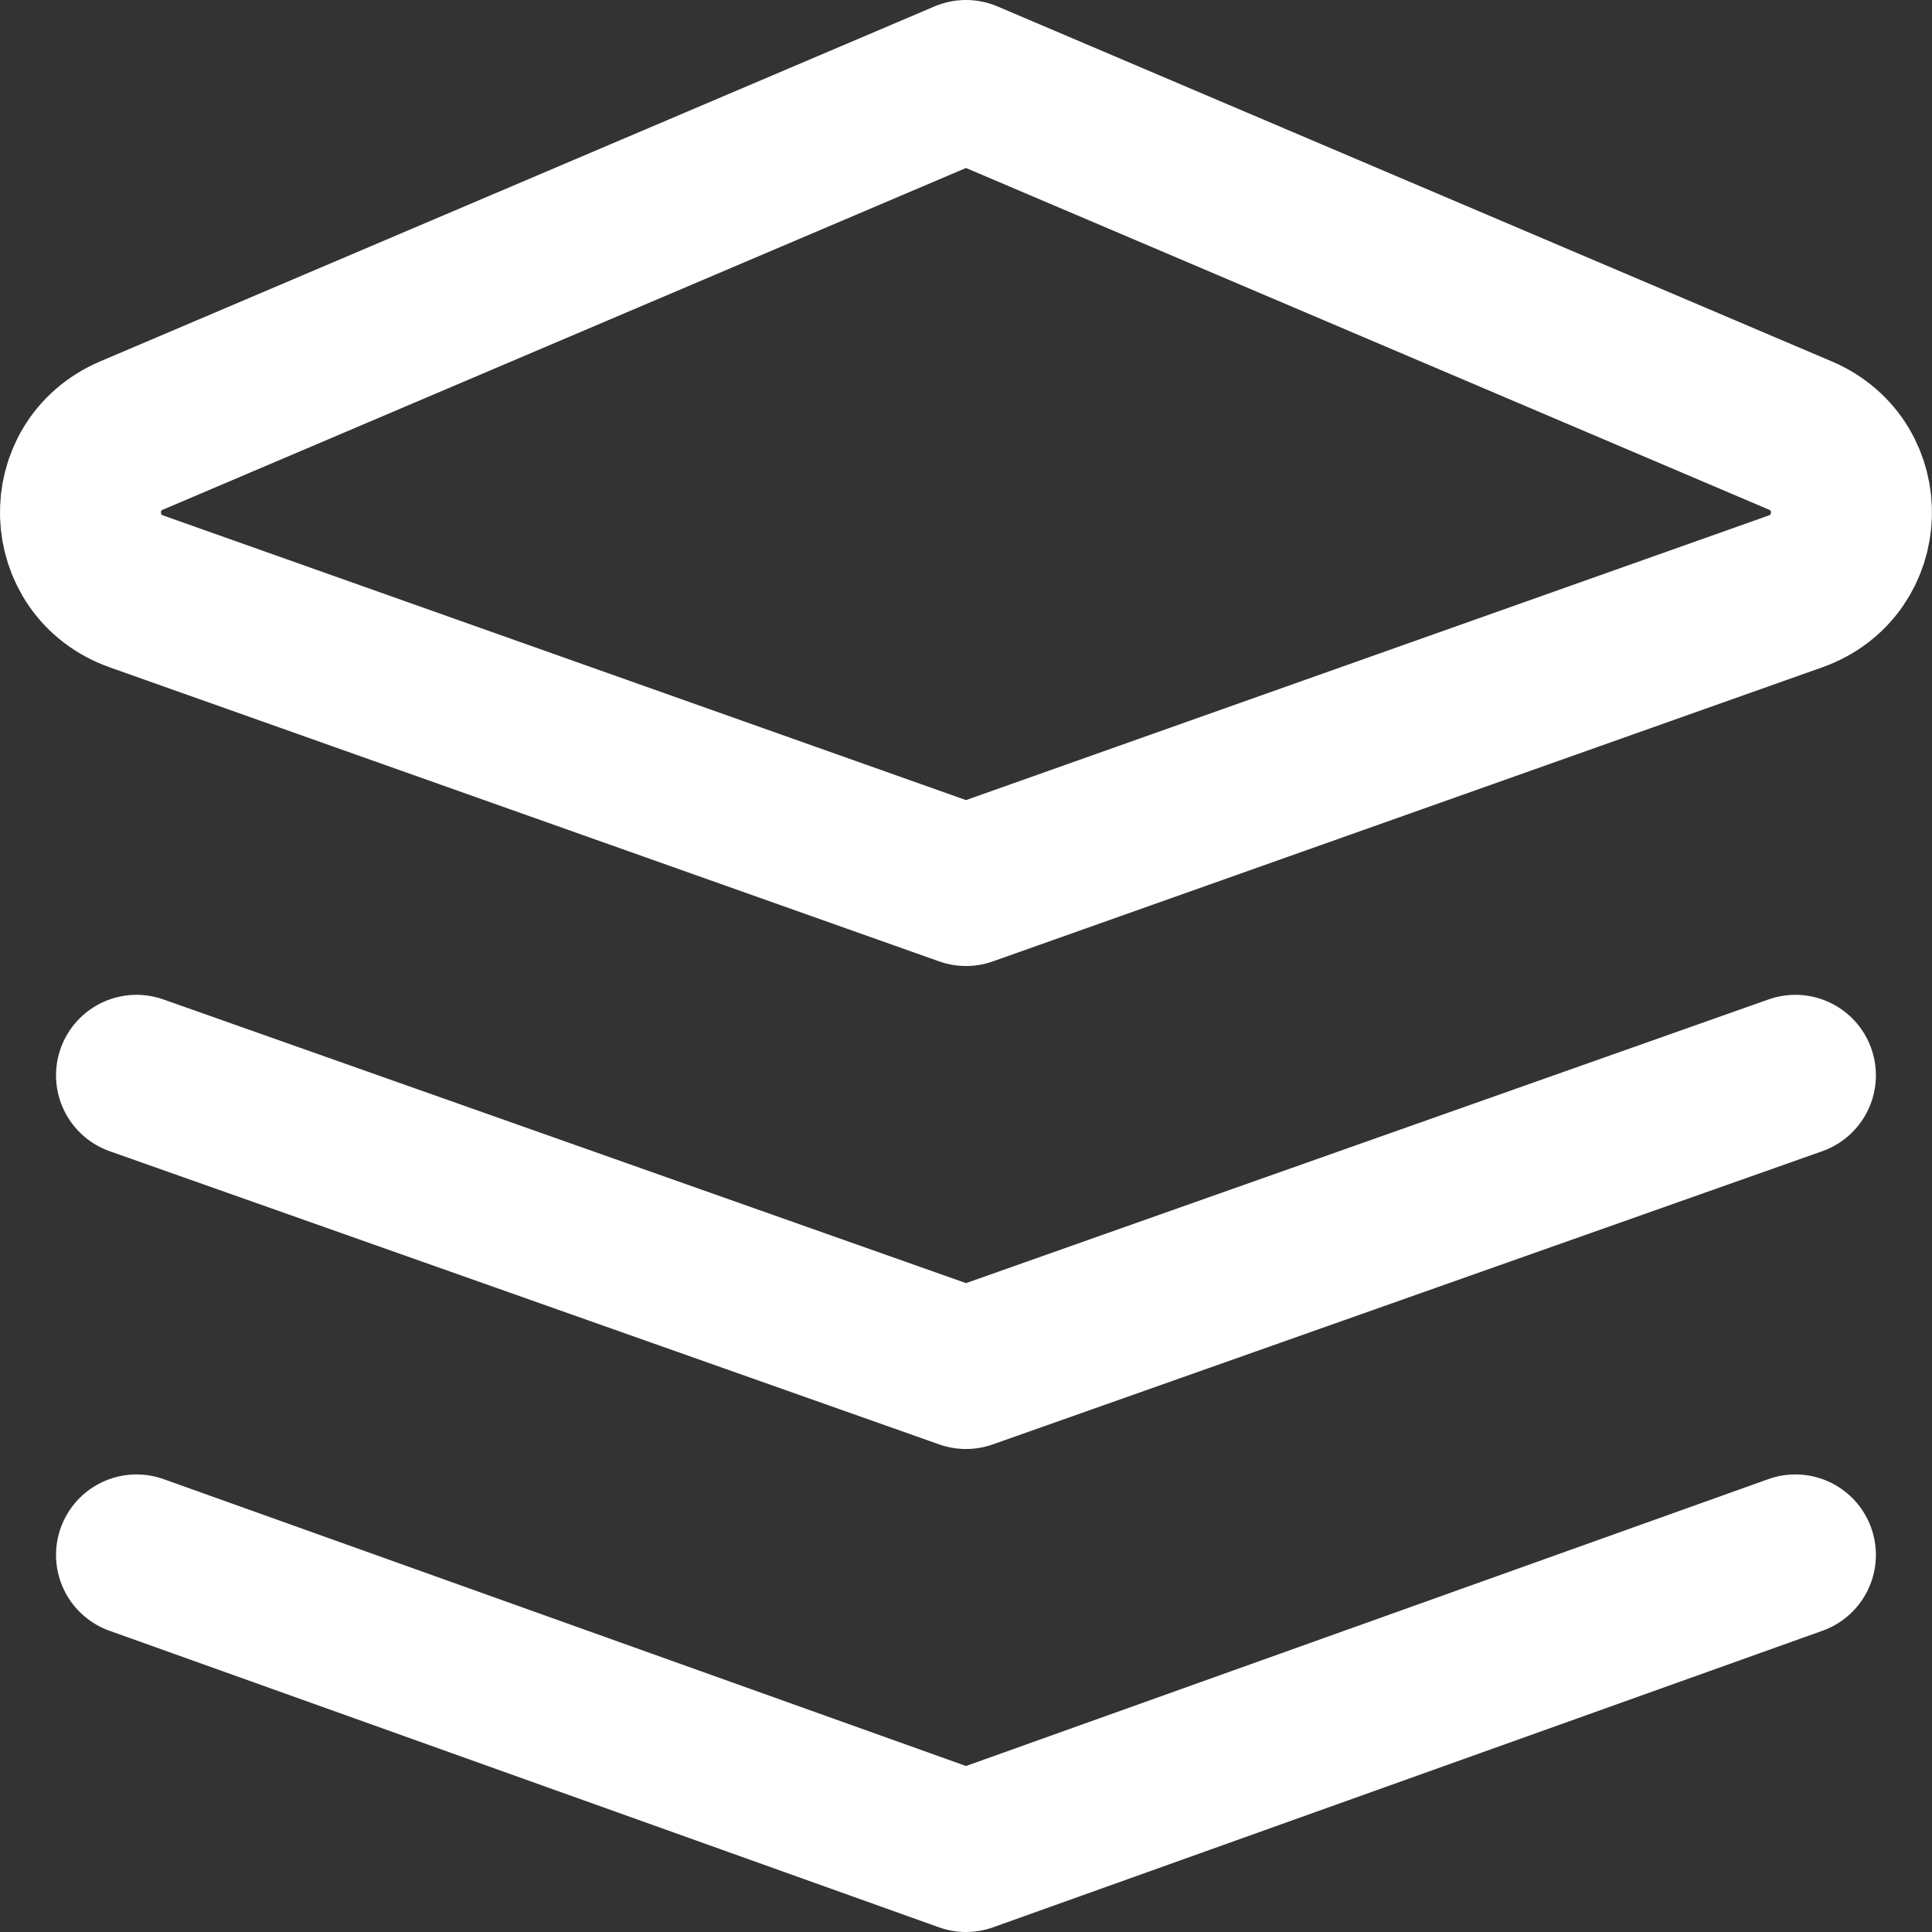 <svg width="24" height="24" viewBox="0 0 24 24" fill="none" xmlns="http://www.w3.org/2000/svg">
<rect x="0" y="0" width="24" height="24" fill="#333333" stroke="none"/>
<g clip-path="url(#clip0_8751_12488)">
<path d="M1.696 19.316L12 23L22.303 19.316" stroke="white" stroke-width="2" stroke-linecap="round" stroke-linejoin="round"/>
<path fill-rule="evenodd" clip-rule="evenodd" d="M1.696 7.347L12 11L22.303 7.347C23.201 7.028 23.24 5.783 22.364 5.41L12 1L1.635 5.41C0.759 5.783 0.798 7.028 1.696 7.347Z" stroke="white" stroke-width="2" stroke-linecap="round" stroke-linejoin="round"/>
<path d="M1.696 13.358L12 17L22.303 13.358" stroke="white" stroke-width="2" stroke-linecap="round" stroke-linejoin="round"/>
</g>
<defs>
<clipPath id="clip0_8751_12488">
<rect width="24" height="24" fill="white"/>
</clipPath>
</defs>
</svg>

